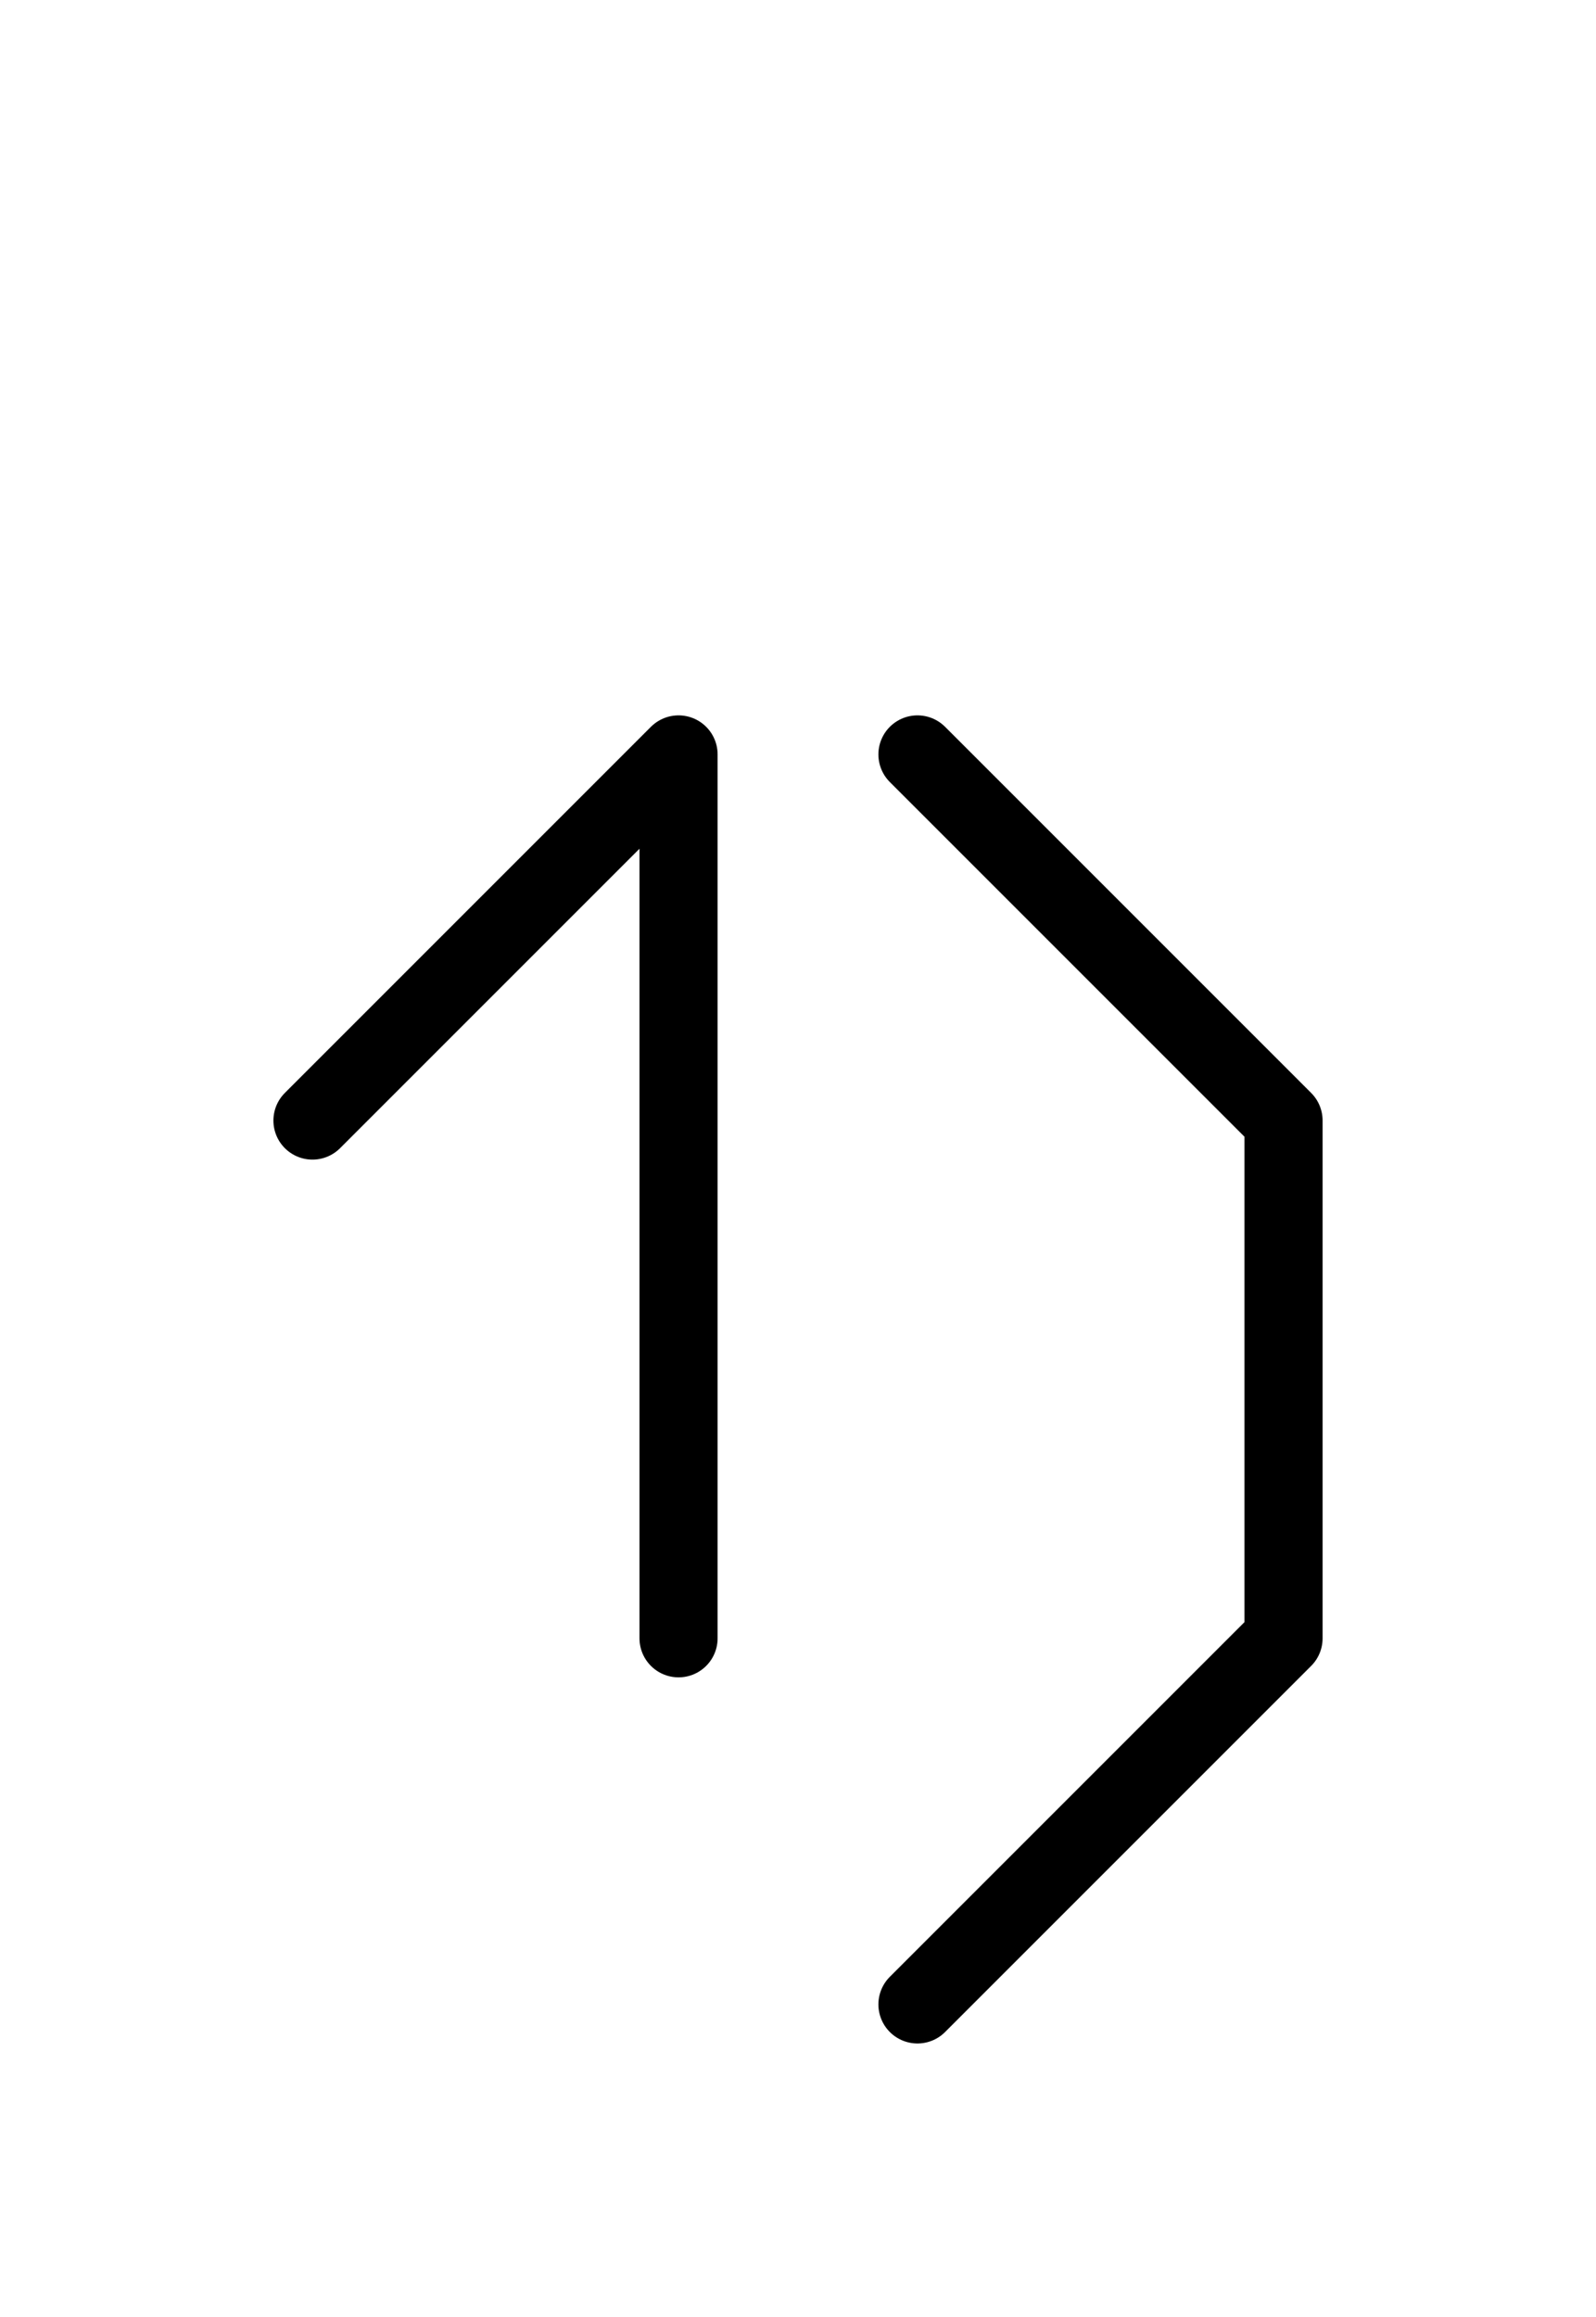 <?xml version="1.0" encoding="UTF-8"?>
<svg xmlns="http://www.w3.org/2000/svg" xmlns:xlink="http://www.w3.org/1999/xlink"
     width="25.539" height="37.071" viewBox="0 0 25.539 37.071">
<defs>
<path d="M20.539,22.071 L20.539,26.213 L20.539,17.929 L14.681,12.071 M20.539,22.071 L20.539,17.929 L20.539,26.213 L14.681,32.071 M10.858,22.071 L10.858,26.213 L10.858,12.071 L5.0,17.929" stroke="black" fill="none" stroke-width="1.25" stroke-linecap="round" stroke-linejoin="round" id="d0" />
</defs>
<use xlink:href="#d0" x="0" y="0" />
</svg>